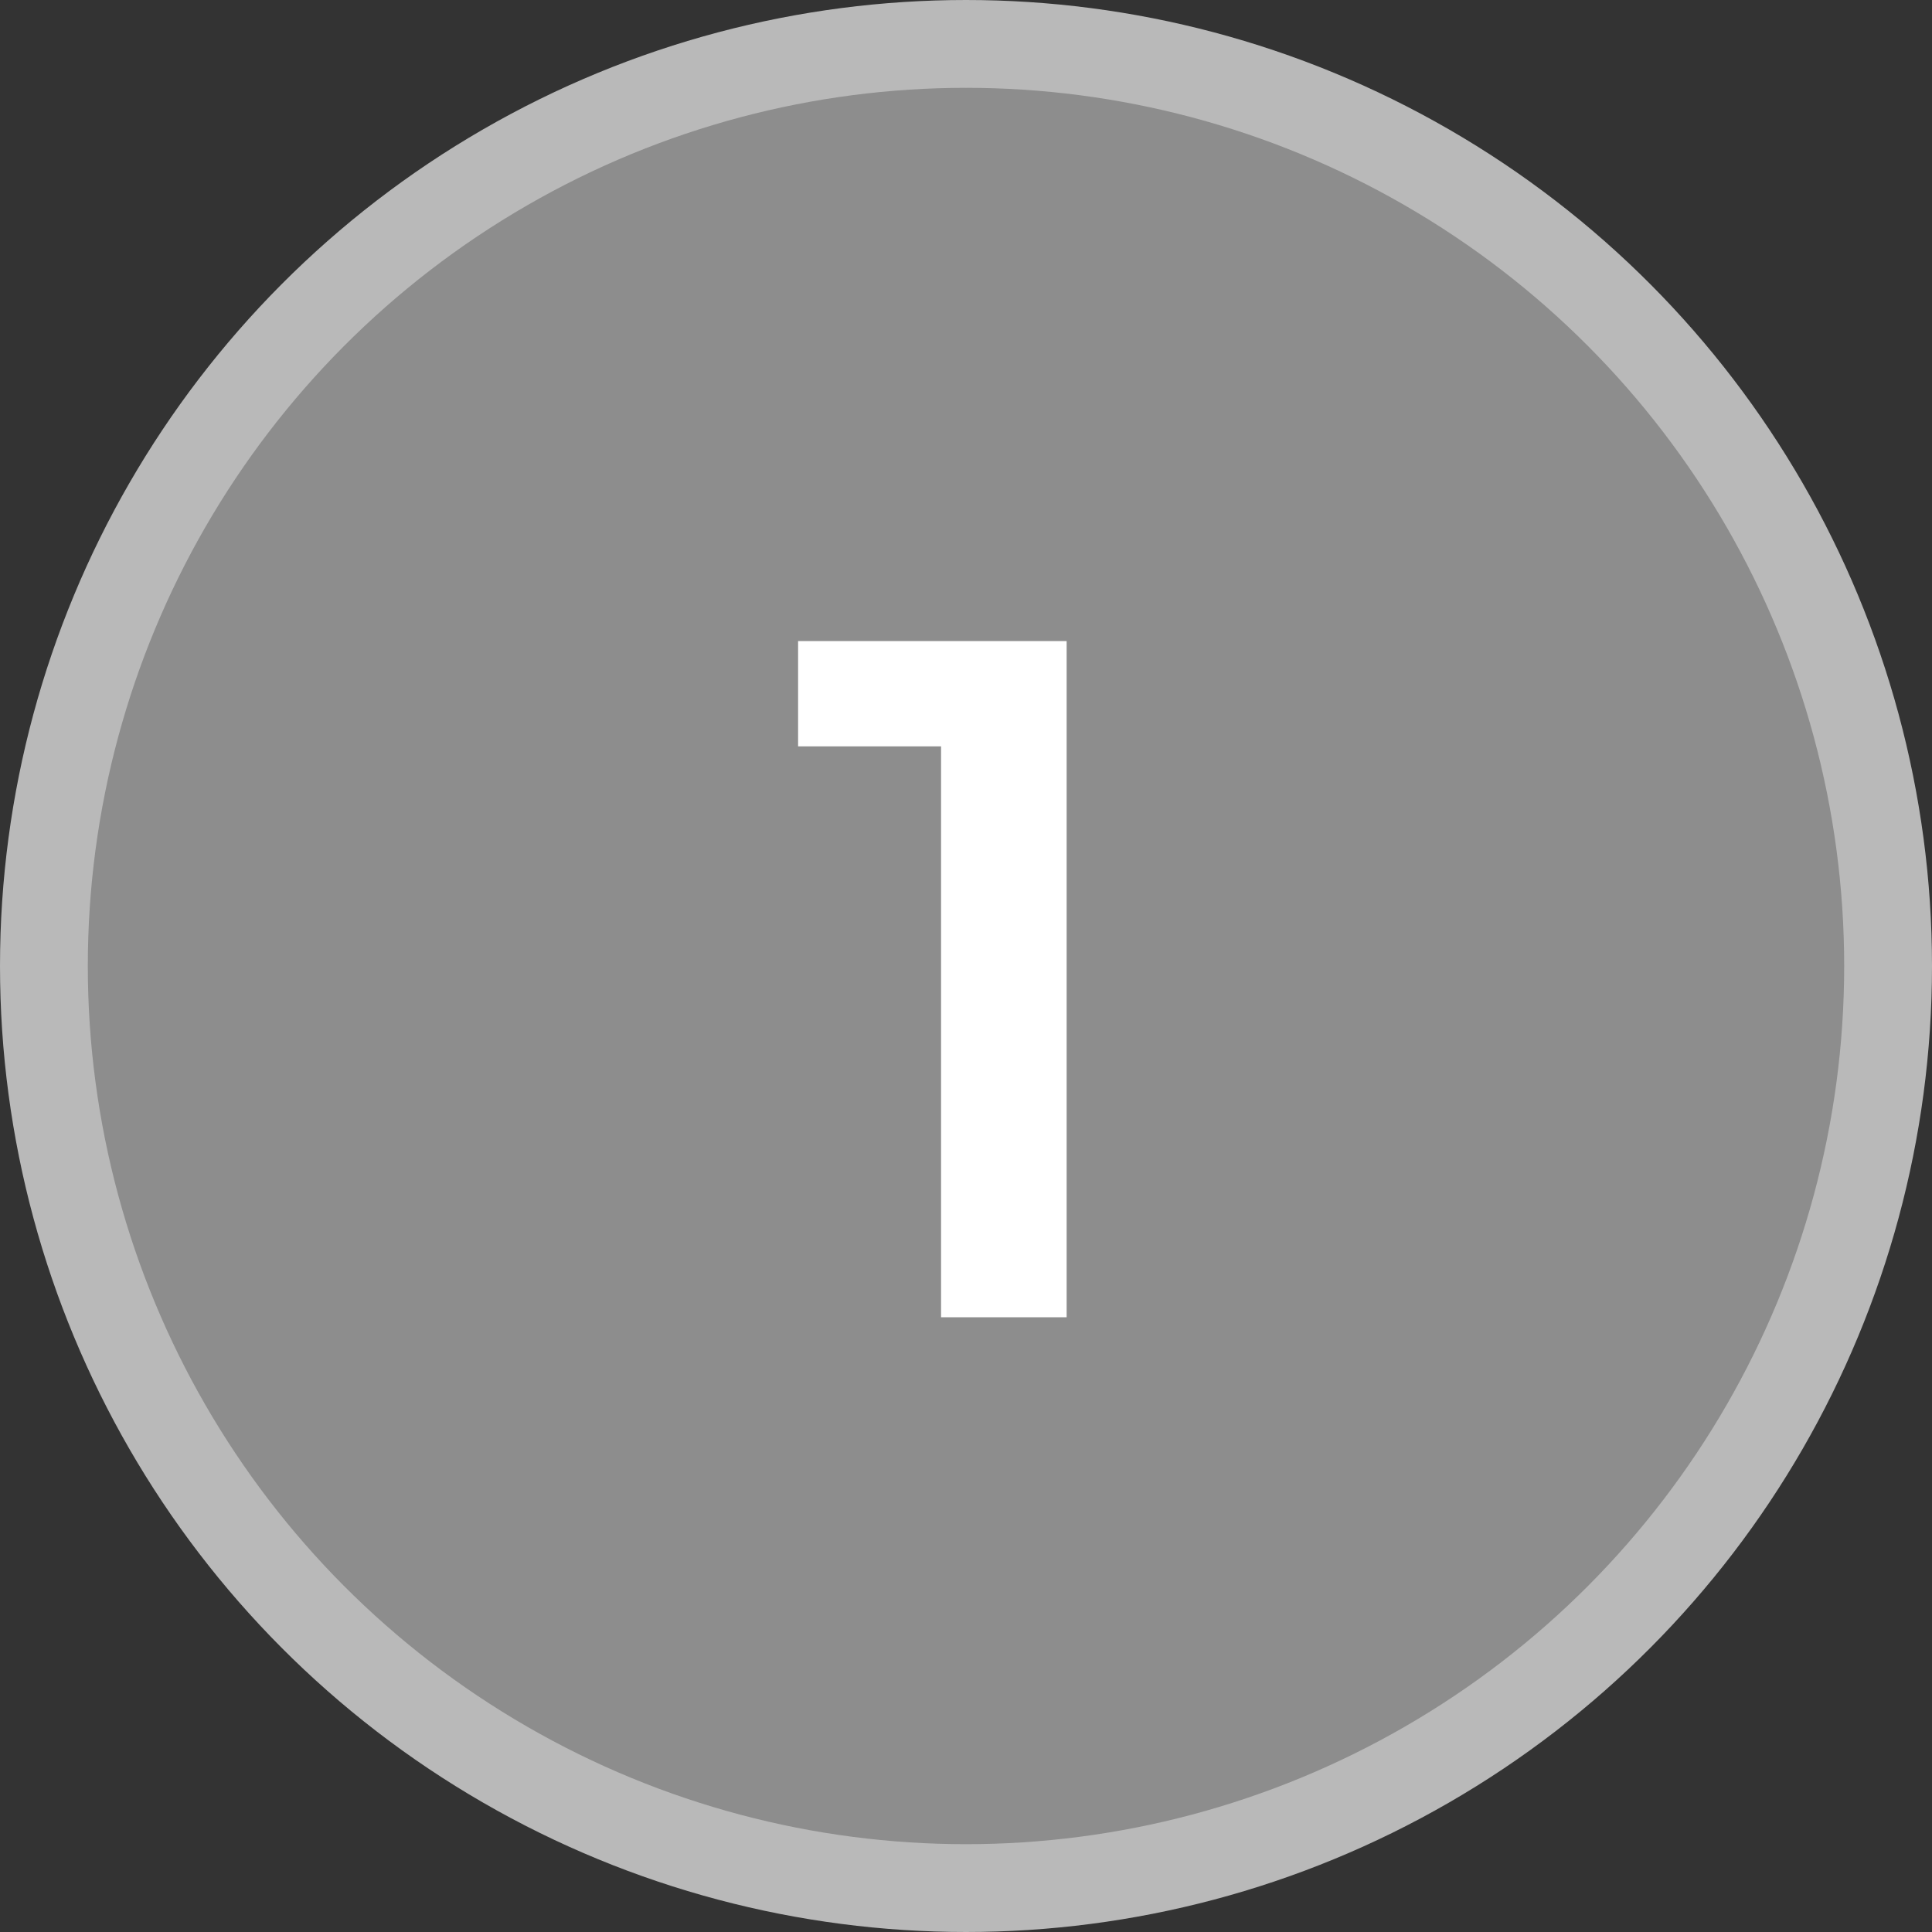 <?xml version="1.0" encoding="UTF-8"?> <svg xmlns="http://www.w3.org/2000/svg" width="22" height="22" viewBox="0 0 22 22" fill="none"><rect x="0" y="0" width="22" height="22" fill="#333333" stroke="none"/><circle cx="11" cy="11" r="10.5" fill="#8D8D8D" stroke="#B9B9B9"></circle><path d="M10.716 15V7.85L11.343 8.499H9.088V7.3H12.146V15H10.716Z" fill="white"></path></svg> 